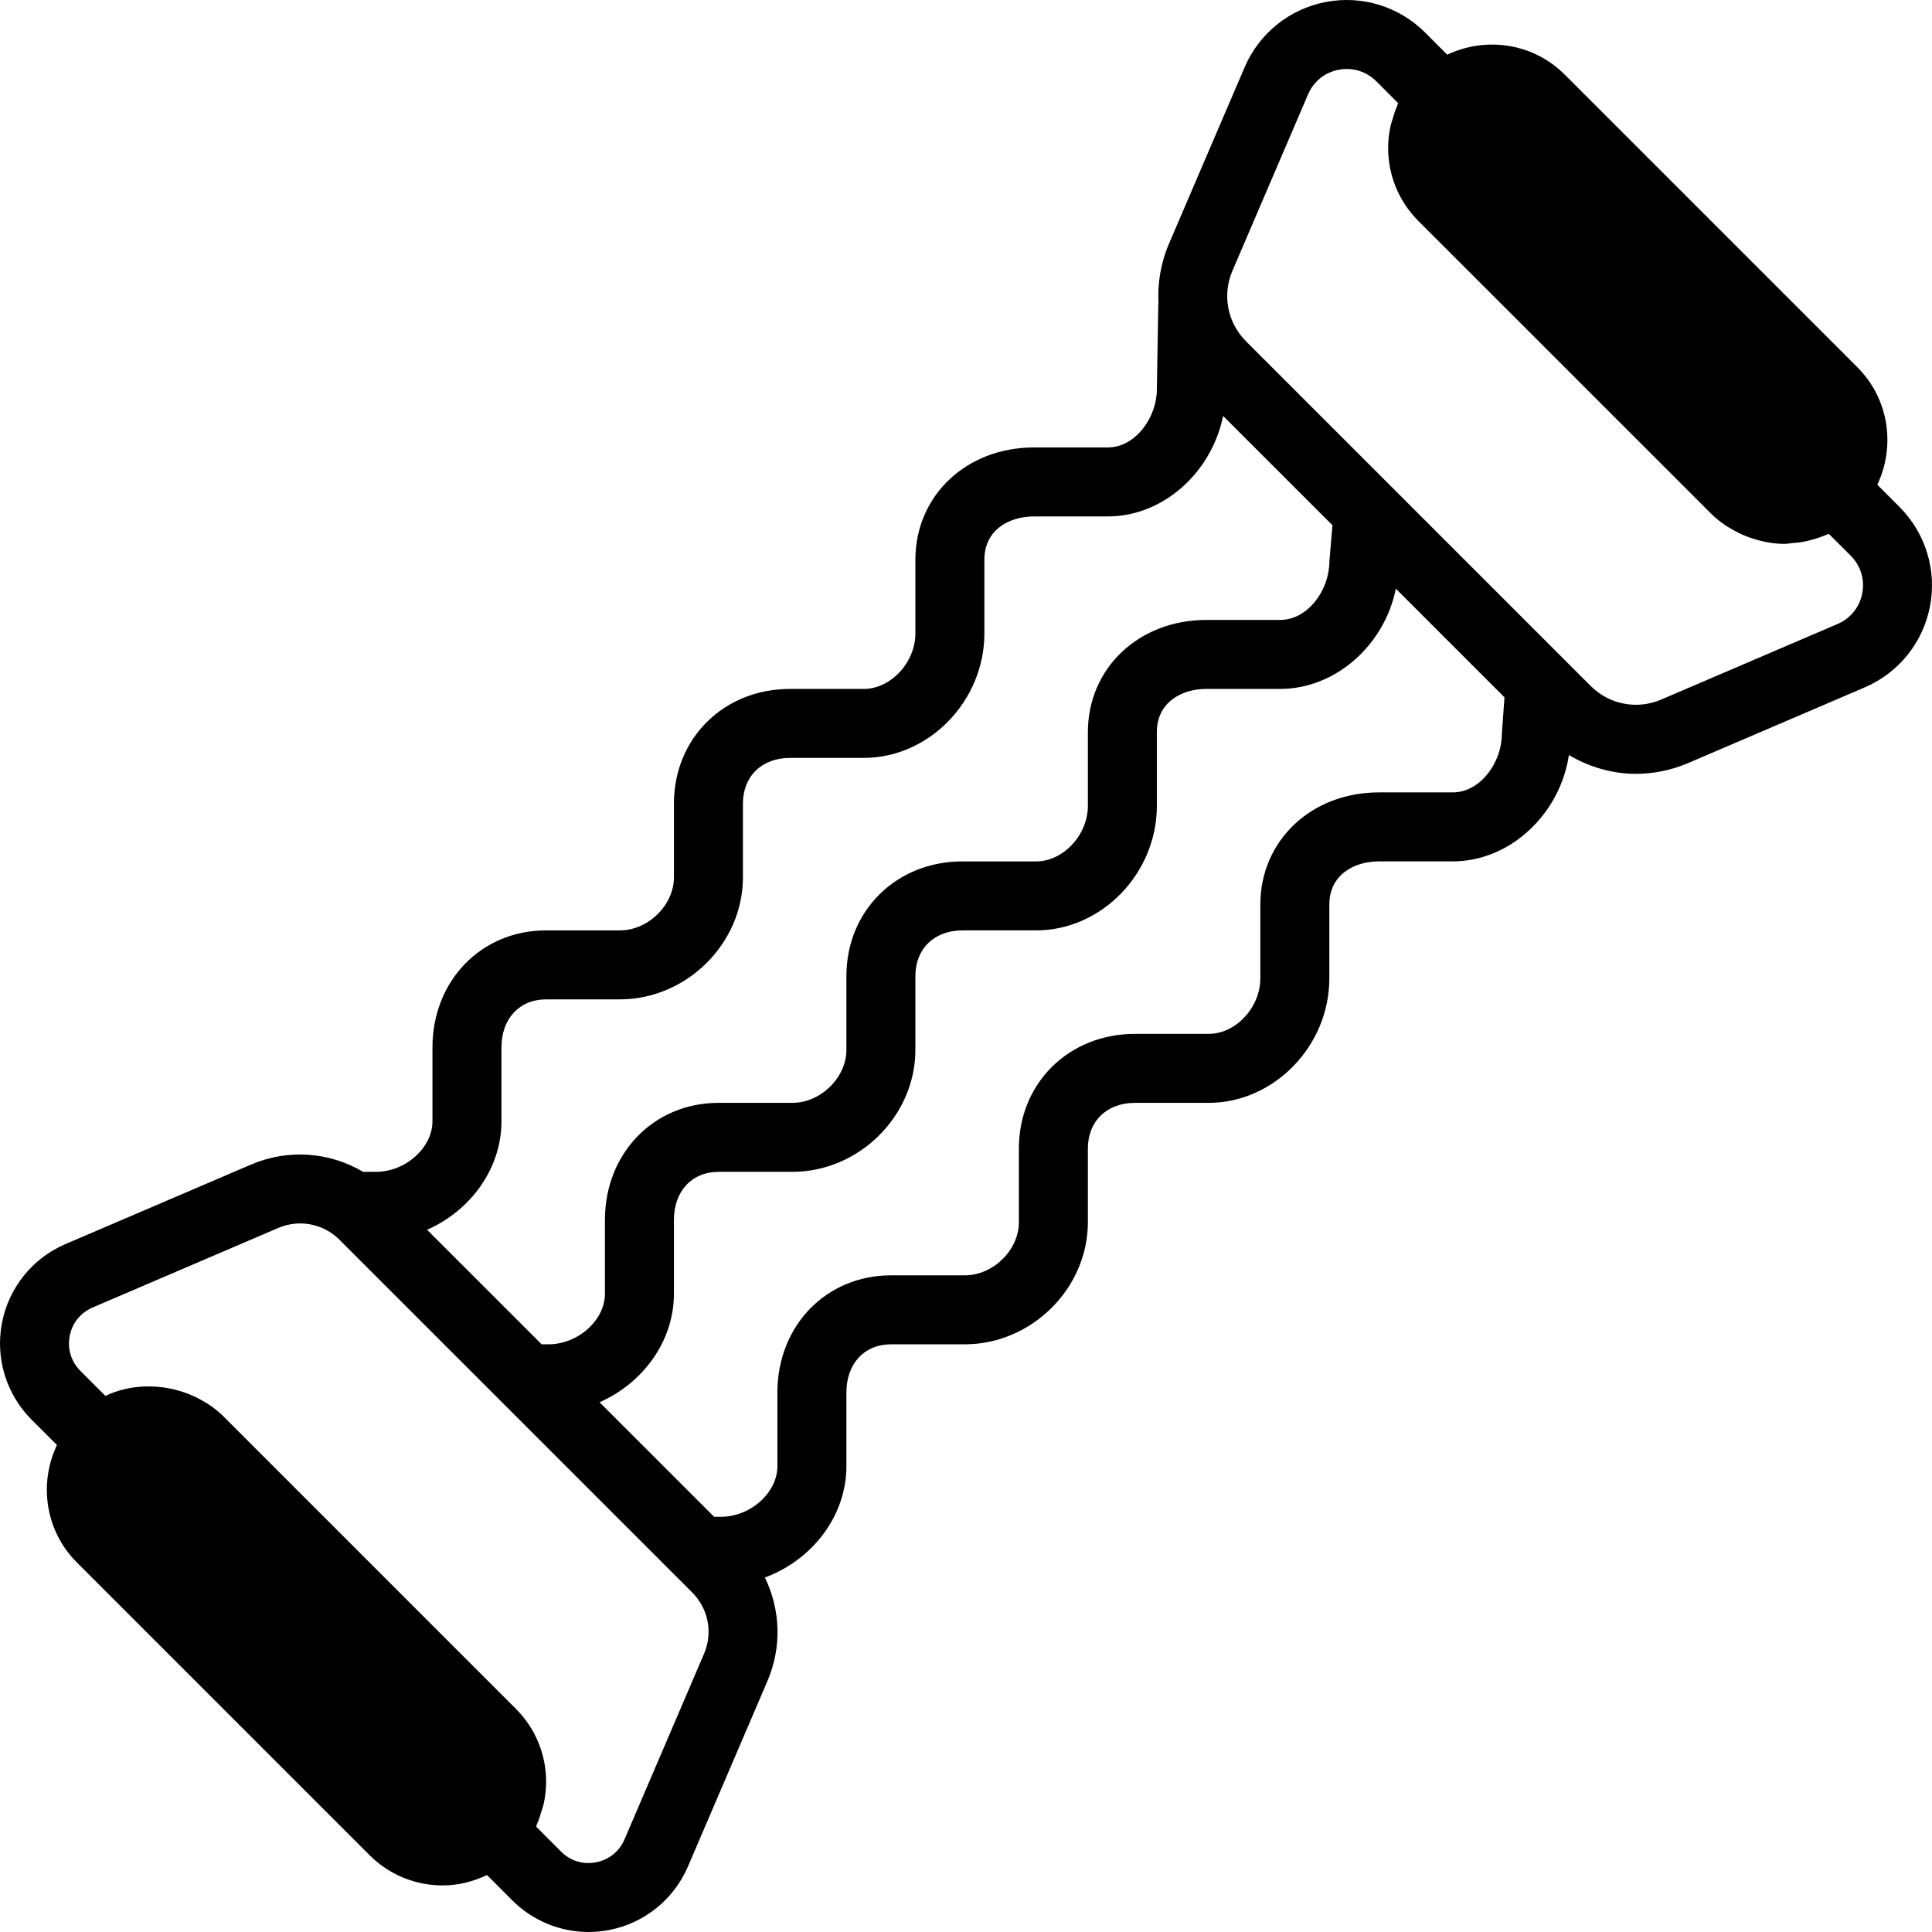 <?xml version="1.0" encoding="iso-8859-1"?>
<!-- Uploaded to: SVG Repo, www.svgrepo.com, Generator: SVG Repo Mixer Tools -->
<svg fill="#000000" height="800px" width="800px" version="1.1" id="Layer_1" xmlns="http://www.w3.org/2000/svg" xmlns:xlink="http://www.w3.org/1999/xlink" 
	 viewBox="0 0 503.095 503.095" xml:space="preserve">
<g>
	<g>
		<path d="M494.63,132.003l-5.776-5.776c4.743-10.006,3.09-22.321-5.183-30.585l-76.216-76.216
			c-8.273-8.282-20.588-9.935-30.594-5.183l-5.767-5.776c-6.791-6.791-16.465-9.764-25.905-7.94
			c-9.423,1.814-17.309,8.165-21.091,16.995l-19.681,45.909c-2.183,5.093-3.045,10.465-2.74,15.719c0,0.108-0.063,0.198-0.063,0.305
			l-0.368,21.98c0,7.114-5.47,15.082-12.8,15.082h-19.214c-17.597,0-30.864,12.558-30.864,29.22v19.214
			c0,7.554-6.404,14.444-13.438,14.444h-19.205c-17.237,0-30.235,12.836-30.235,29.858v19.214c0,7.231-6.71,13.806-14.076,13.806
			h-19.214c-16.869,0-29.588,13.105-29.588,30.495v19.213c0,6.89-7.015,13.168-14.713,13.168H94.56
			c-8.749-5.165-19.501-6.045-29.202-1.886L17.05,323.958c-8.587,3.683-14.767,11.354-16.537,20.525
			c-1.77,9.18,1.114,18.603,7.725,25.214l6.593,6.584c-4.752,10.006-3.09,22.321,5.183,30.585l76.216,76.216
			c5.255,5.255,12.153,7.887,19.052,7.887c3.961,0,7.887-0.97,11.534-2.704l6.584,6.593c5.327,5.327,12.486,8.237,19.878,8.237
			c1.77,0,3.557-0.171,5.327-0.512c9.18-1.77,16.851-7.949,20.534-16.537l20.705-48.308c3.8-8.875,3.377-18.639-0.665-26.947
			c12.243-4.545,21.226-15.944,21.226-28.986v-19.213c0-7.491,4.671-12.531,11.623-12.531h19.214
			c17.363,0,32.04-14.552,32.04-31.771v-19.213c0-7.114,4.931-11.893,12.27-11.893h19.204c17.022,0,31.403-14.839,31.403-32.409
			v-19.214c0-7.779,6.476-11.255,12.899-11.255h19.213c15.135,0,28.016-12.495,30.271-27.693c5.327,3.144,11.3,4.895,17.417,4.895
			c4.599,0,9.261-0.925,13.698-2.829l45.918-19.681c8.83-3.782,15.18-11.668,16.995-21.1
			C504.385,148.477,501.411,138.794,494.63,132.003z M130.58,291.981v-19.213c0-7.491,4.671-12.531,11.623-12.531h19.214
			c17.363,0,32.04-14.552,32.04-31.771v-19.214c0-7.114,4.931-11.893,12.27-11.893h19.205c17.022,0,31.403-14.839,31.403-32.409
			v-19.214c0-7.779,6.476-11.255,12.899-11.255h19.214c14.516,0,27.055-11.48,30.055-26.166l28.465,28.456l-0.808,9.575
			c0,7.114-5.47,15.082-12.8,15.082h-19.213c-17.597,0-30.864,12.557-30.864,29.22v19.214c0,7.554-6.404,14.444-13.438,14.444
			h-19.205c-17.237,0-30.235,12.836-30.235,29.858v19.214c0,7.231-6.71,13.806-14.076,13.806h-19.214
			c-16.869,0-29.588,13.105-29.588,30.495v19.213c0,6.89-7.015,13.168-14.713,13.168h-1.77l-29.831-29.822
			C122.496,315.263,130.58,304.358,130.58,291.981z M183.325,430.661l-20.696,48.308c-1.356,3.153-4.06,5.327-7.42,5.973
			c-3.377,0.674-6.692-0.368-9.108-2.785l-6.494-6.512c0.09-0.198,0.126-0.413,0.216-0.62c0.512-1.141,0.88-2.335,1.222-3.539
			c0.171-0.602,0.413-1.177,0.539-1.787c0.395-1.841,0.629-3.737,0.629-5.668c0-7.213-2.803-13.977-7.878-19.052l-76.216-76.216
			c-1.168-1.168-2.461-2.174-3.818-3.081c-0.341-0.225-0.692-0.413-1.042-0.62c-1.159-0.71-2.353-1.32-3.602-1.832
			c-0.216-0.09-0.422-0.18-0.638-0.269c-6.943-2.686-14.911-2.641-21.576,0.53l-6.503-6.503c-2.416-2.425-3.44-5.74-2.785-9.099
			c0.638-3.368,2.82-6.063,5.973-7.419l48.299-20.696c5.497-2.353,11.767-1.15,15.998,3.081l91.819,91.81
			C184.465,418.894,185.678,425.172,183.325,430.661z M391.071,191.26c0,7.114-5.47,15.082-12.8,15.082h-19.213
			c-17.597,0-30.864,12.557-30.864,29.22v19.214c0,7.554-6.404,14.444-13.438,14.444h-19.204c-17.237,0-30.235,12.836-30.235,29.858
			v19.213c0,7.231-6.71,13.806-14.076,13.806h-19.214c-16.869,0-29.588,13.105-29.588,30.495v19.213
			c0,6.89-7.015,13.168-14.713,13.168h-1.77l-29.831-29.822c11.282-4.976,19.366-15.881,19.366-28.259v-19.213
			c0-7.491,4.671-12.531,11.623-12.531h19.214c17.363,0,32.04-14.552,32.04-31.771v-19.214c0-7.114,4.931-11.893,12.27-11.893
			h19.205c17.022,0,31.403-14.839,31.403-32.409v-19.214c0-7.779,6.476-11.255,12.899-11.255h19.213
			c14.641,0,27.271-11.668,30.118-26.103l28.295,28.295L391.071,191.26z M484.929,154.504c-0.701,3.62-3.036,6.53-6.431,7.985
			l-45.918,19.681c-6.288,2.695-13.501,1.311-18.351-3.53l-89.771-89.771c-4.842-4.851-6.234-12.054-3.53-18.36L340.607,24.6
			c1.455-3.395,4.357-5.74,7.985-6.431c0.71-0.144,1.419-0.207,2.129-0.207c2.856,0,5.578,1.114,7.671,3.207l5.686,5.695
			c-0.099,0.198-0.126,0.413-0.216,0.62c-0.512,1.141-0.88,2.335-1.231,3.539c-0.171,0.602-0.404,1.177-0.53,1.787
			c-0.395,1.841-0.629,3.737-0.629,5.668c0,7.213,2.794,13.977,7.869,19.052l76.225,76.216c1.087,1.096,2.282,2.048,3.539,2.91
			c0.781,0.557,1.617,1.006,2.452,1.473c0.386,0.216,0.772,0.431,1.168,0.629c1.114,0.548,2.246,1.006,3.422,1.392
			c0.018,0.009,0.027,0.009,0.036,0.009c2.695,0.889,5.506,1.464,8.435,1.464c0.898,0,1.761-0.171,2.641-0.26
			c0.53-0.045,1.06-0.072,1.599-0.153c0.781-0.126,1.545-0.287,2.308-0.476c0.934-0.225,1.841-0.503,2.74-0.826
			c0.53-0.198,1.06-0.377,1.572-0.602c0.251-0.108,0.512-0.171,0.755-0.287l5.695,5.686
			C484.533,147.318,485.629,150.884,484.929,154.504z"/>
	</g>
</g>
</svg>